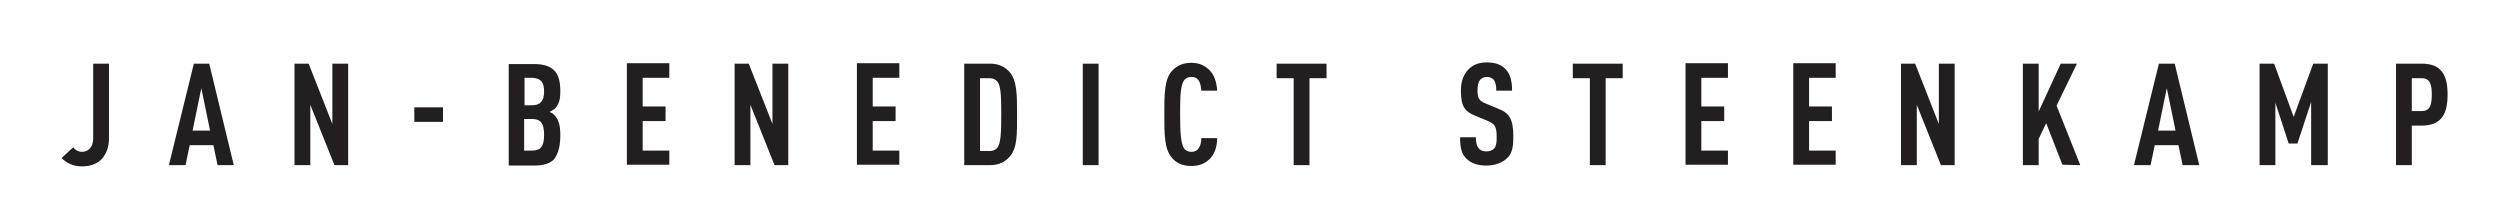 <?xml version="1.0" encoding="utf-8"?>
<!-- Generator: Adobe Illustrator 24.1.0, SVG Export Plug-In . SVG Version: 6.00 Build 0)  -->
<svg version="1.1" id="Layer_1" xmlns="http://www.w3.org/2000/svg" xmlns:xlink="http://www.w3.org/1999/xlink" x="0px" y="0px"
	 viewBox="0 0 601 52" style="enable-background:new 0 0 601 52;" xml:space="preserve">
<style type="text/css">
	.st0{fill:none;}
	.st1{fill:#231F20;}
</style>
<g>
	<rect x="14.8" y="15" class="st0" width="573.6" height="24.9"/>
	<path class="st1" d="M584.6,22.7c0,2.2-0.3,4-2.4,4h-2.4v-7.9h2.4C584.3,18.8,584.6,20.6,584.6,22.7 M588.4,22.7
		c0-5.1-1.8-7.4-6.3-7.4H576v24.4h3.8v-9.5h2.3C586.8,30.2,588.4,27.6,588.4,22.7 M559.6,39.7V15.3h-3.5l-4.7,12.8l-4.7-12.8h-3.5
		v24.4h3.8v-15l3.2,9.8h2.1l3.3-10v15.2C555.8,39.7,559.6,39.7,559.6,39.7z M523,31.4h-4.2l2.1-10.2L523,31.4z M528.7,39.7
		l-5.9-24.4H519l-6,24.4h4l1-4.8h5.7l1,4.8H528.7z M500.1,39.7l-5.7-14.3l4.9-10.1h-3.9l-5.3,11.5V15.3h-3.8v24.4h3.8v-6.3l1.8-3.8
		l3.9,10L500.1,39.7L500.1,39.7z M469.9,39.7V15.3h-3.8v14.5l-5.7-14.5H457v24.4h3.8V25.2l5.8,14.5
		C466.5,39.7,469.9,39.7,469.9,39.7z M441.3,39.7v-3.5h-6.4v-7.1h5.5v-3.5h-5.5v-6.9h6.4v-3.5h-10.2v24.4H441.3z M415.4,39.7v-3.5
		H409v-7.1h5.5v-3.5H409v-6.9h6.4v-3.5h-10.2v24.4H415.4z M390.1,18.8v-3.5h-12v3.5h4.1v20.9h3.8V18.8H390.1z M363.8,32.9
		c0-4.1-0.8-5.7-3.7-6.8l-2.9-1.2c-1.7-0.7-2-1.3-2-3.3c0-1.1,0.2-1.9,0.6-2.4c0.4-0.4,0.9-0.7,1.6-0.7c0.8,0,1.4,0.3,1.7,0.7
		c0.5,0.7,0.6,1.5,0.6,2.6h3.8c0-2.3-0.4-4.1-1.7-5.3c-1-1-2.4-1.5-4.4-1.5c-1.8,0-3.1,0.5-4.2,1.5c-1.3,1.2-2,3-2,5.2
		c0,3.8,0.9,5.1,3.4,6.1l2.9,1.2c1.9,0.8,2.3,1.4,2.3,4c0,1.3-0.1,2.1-0.6,2.7c-0.4,0.4-1,0.7-1.9,0.7c-0.9,0-1.4-0.3-1.8-0.7
		c-0.5-0.6-0.7-1.4-0.7-2.7h-3.8c0,2.6,0.4,4.1,1.6,5.2c1,1,2.6,1.6,4.7,1.6c2.1,0,3.8-0.7,4.8-1.6
		C363.5,37.1,363.8,35.4,363.8,32.9 M318.9,18.8v-3.5h-12v3.5h4.1v20.9h3.8V18.8H318.9z M292.6,33.2h-3.8c0,0.9-0.2,1.8-0.6,2.4
		c-0.3,0.5-0.9,0.9-1.8,0.9c-0.9,0-1.5-0.4-1.8-0.9c-0.7-1.2-0.9-3.6-0.9-8.1s0.1-6.9,0.9-8.1c0.3-0.5,0.9-0.9,1.8-0.9
		c0.9,0,1.4,0.3,1.8,0.9c0.4,0.6,0.5,1.5,0.6,2.4h3.8c-0.1-2.2-0.8-4-2-5.1c-1.1-1-2.4-1.6-4.2-1.6c-2.3,0-3.7,0.9-4.7,2
		c-1.8,2-1.8,5.7-1.8,10.4s0,8.3,1.8,10.4c1,1.2,2.4,2,4.7,2c1.8,0,3.1-0.5,4.2-1.5C291.9,37.3,292.6,35.4,292.6,33.2 M264.1,15.3
		h-3.8v24.4h3.8V15.3z M240.7,27.5c0,4.2-0.1,6.6-0.8,7.8c-0.4,0.6-1,1-2,1h-2.3V18.8h2.3c0.9,0,1.6,0.4,2,1
		C240.6,20.9,240.7,23.2,240.7,27.5 M244.5,27.5c0-4.7,0-8.1-1.8-10.2c-1-1.1-2.4-2-4.7-2h-6.2v24.4h6.2c2.3,0,3.7-0.9,4.7-2
		C244.6,35.6,244.5,32.2,244.5,27.5 M216.2,39.7v-3.5h-6.4v-7.1h5.5v-3.5h-5.5v-6.9h6.4v-3.5H206v24.4H216.2z M189.5,39.7V15.3h-3.8
		v14.5L180,15.3h-3.4v24.4h3.8V25.2l5.8,14.5C186.2,39.7,189.5,39.7,189.5,39.7z M160.9,39.7v-3.5h-6.4v-7.1h5.5v-3.5h-5.5v-6.9h6.4
		v-3.5h-10.2v24.4H160.9z M130.8,22c0,2.3-0.9,3.3-2.9,3.3h-1.8v-6.6h1.8C129.9,18.8,130.8,19.6,130.8,22 M130.8,32.4
		c0,2.8-0.8,3.8-2.9,3.8h-1.9v-7.6h1.9C130,28.6,130.8,29.7,130.8,32.4 M134.7,32.5c0-1.5-0.1-3.3-1.3-4.7c-0.3-0.4-0.8-0.7-1.3-0.9
		c0.5-0.2,0.9-0.5,1.3-0.8c1.1-1.1,1.3-2.5,1.3-4.1c0-2.4-0.4-4-1.5-5.1c-1-1-2.5-1.5-4.8-1.5h-6.1v24.4h6.1c2.3,0,3.8-0.5,4.8-1.5
		C134.2,36.9,134.7,35.2,134.7,32.5 M106.5,25.8h-6.9v3.5h6.9V25.8z M83.7,39.7V15.3h-3.8v14.5l-5.7-14.5h-3.4v24.4h3.8V25.2
		l5.8,14.5C80.4,39.7,83.7,39.7,83.7,39.7z M50.5,31.4h-4.2l2.1-10.2L50.5,31.4z M56.2,39.7l-5.9-24.4h-3.7l-6,24.4h4l1-4.8h5.7
		l1,4.8H56.2z M26.2,33.3v-18h-3.8v18c0,2.1-1.2,3.2-2.7,3.2c-0.9,0-1.7-0.5-2.1-1.1L14.8,38c1.2,1.2,2.8,2,4.8,2
		c2.2,0,3.7-0.6,4.9-1.8C25.6,36.9,26.2,35.3,26.2,33.3"/>
</g>
</svg>
